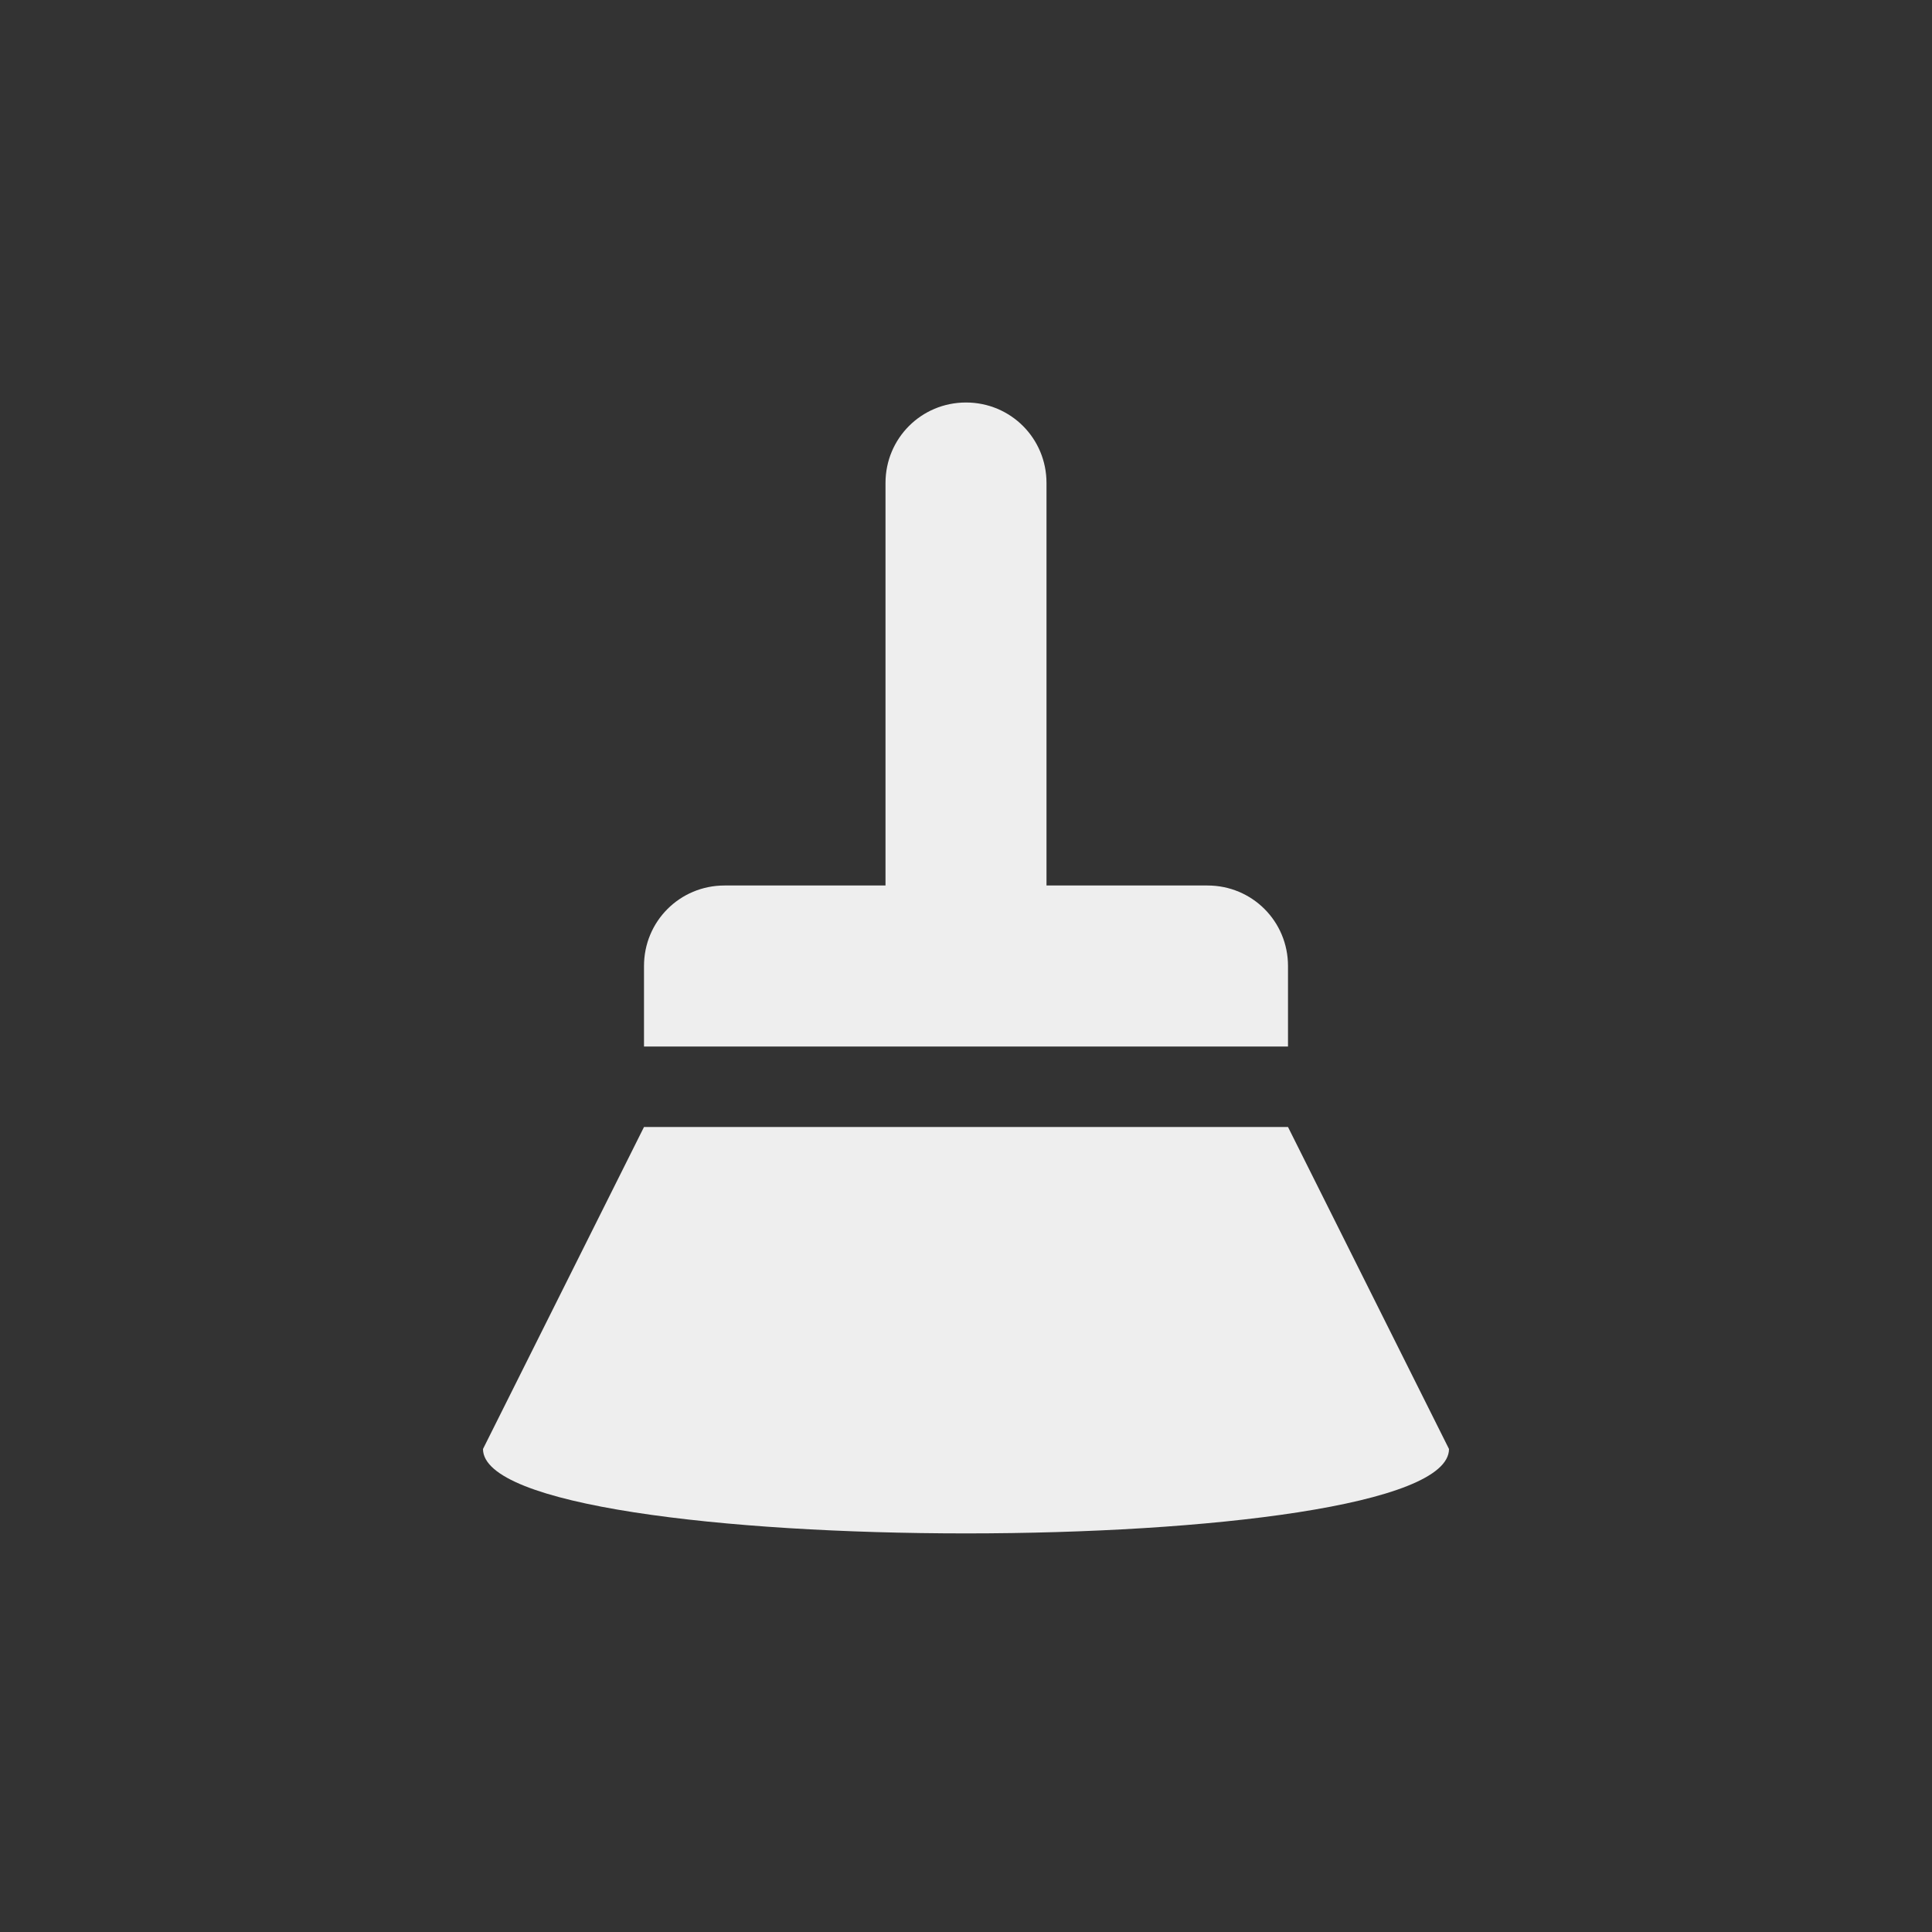 <?xml version="1.0" encoding="UTF-8"?>
<svg xmlns="http://www.w3.org/2000/svg" xmlns:xlink="http://www.w3.org/1999/xlink" width="24px" height="24px" viewBox="0 0 24 24" version="1.1">
<rect x="0" y="0" width="24" height="24" fill="#333333" stroke="none"/>
<g id="surface1">
<defs>
  <style id="current-color-scheme" type="text/css">
   .ColorScheme-Text { color:#eeeeee; } .ColorScheme-Highlight { color:#424242; }
  </style>
 </defs>
<path style="fill:currentColor" class="ColorScheme-Text" d="M 12 5 C 11.445 5 11 5.445 11 6 L 11 11 L 9 11 C 8.445 11 8 11.445 8 12 L 8 13 L 16 13 L 16 12 C 16 11.445 15.555 11 15 11 L 13 11 L 13 6 C 13 5.445 12.555 5 12 5 Z M 8 14 L 6 18 C 6 19.398 18 19.398 18 18 L 16 14 Z M 8 14 "/>
</g>
</svg>
